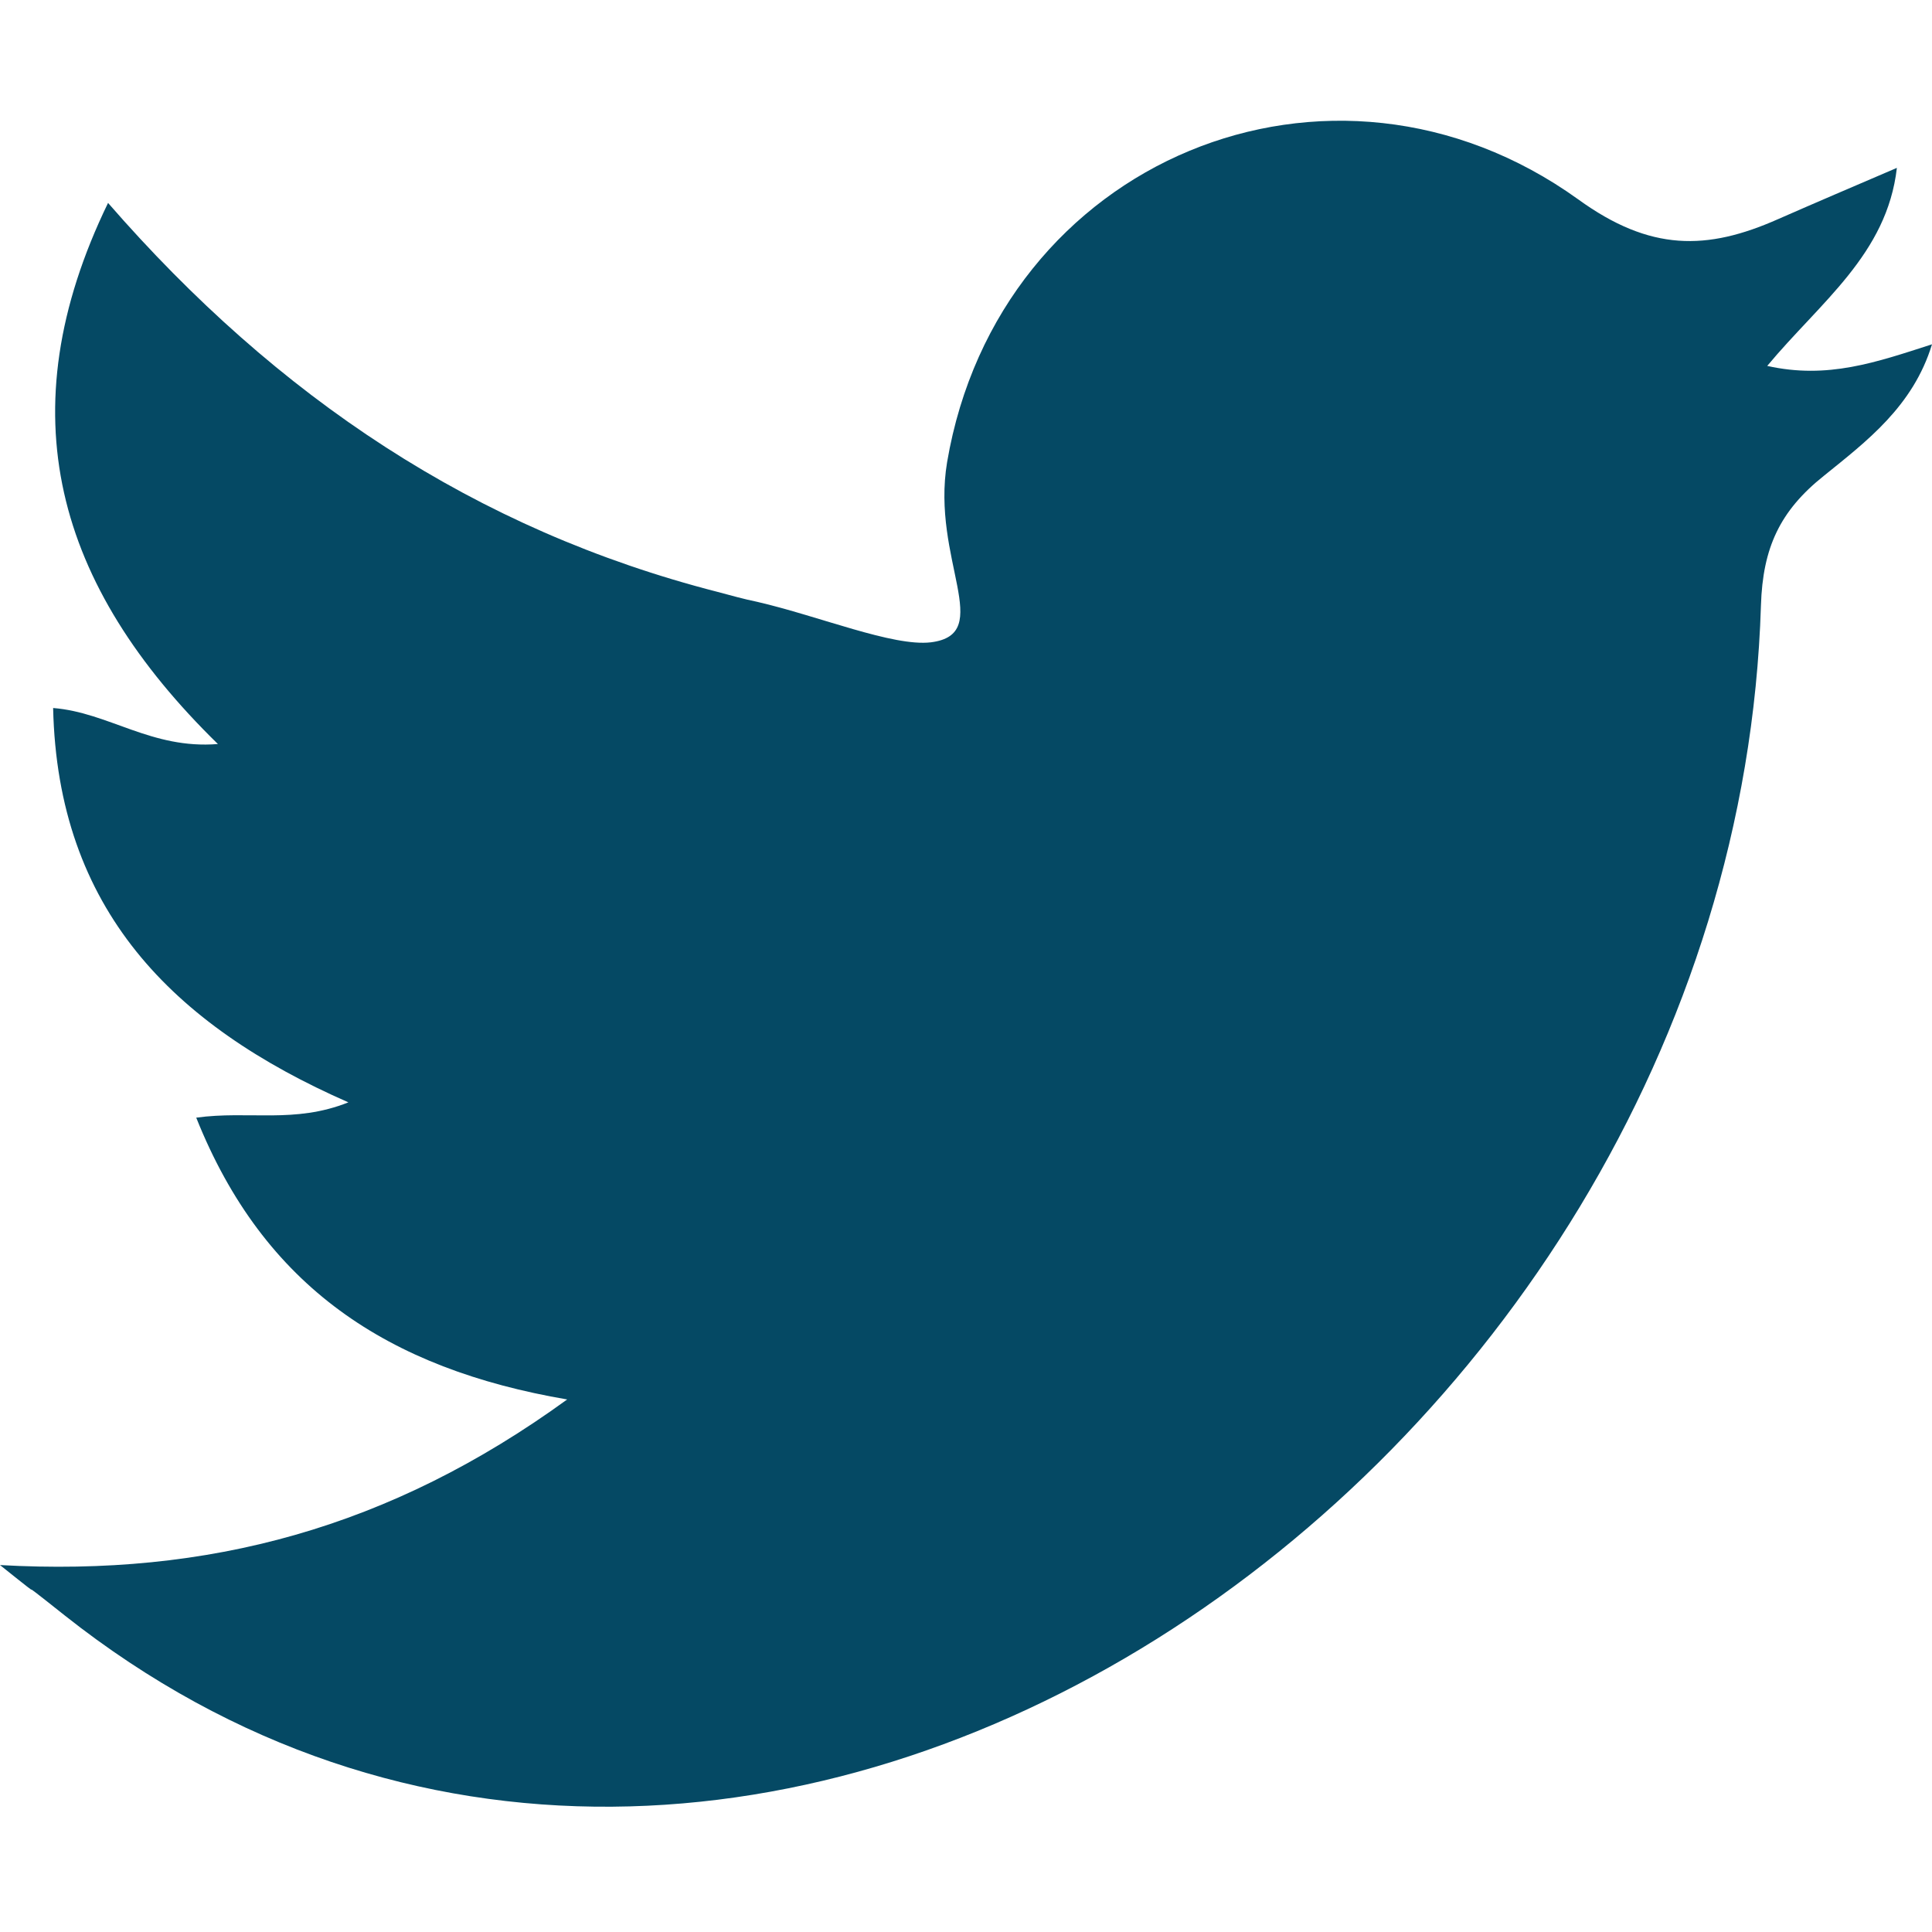 <svg width="28" height="28" viewBox="0 0 28 28" fill="none" xmlns="http://www.w3.org/2000/svg">
<path d="M0 22.682C3.014 22.852 5.65 22.148 8.22 20.282C5.623 19.838 3.823 18.651 2.844 16.198C3.601 16.093 4.267 16.289 5.049 15.976C2.492 14.854 0.835 13.171 0.77 10.261C1.579 10.326 2.192 10.861 3.158 10.783C0.809 8.487 0.091 5.982 1.566 2.941C4.019 5.76 6.889 7.678 10.399 8.578C10.595 8.63 10.777 8.682 10.973 8.722C11.873 8.93 12.943 9.374 13.491 9.309C14.431 9.191 13.491 8.108 13.726 6.699C14.47 2.315 19.297 0.319 22.872 2.889C23.916 3.646 24.738 3.633 25.769 3.176C26.304 2.941 26.852 2.707 27.491 2.433C27.348 3.685 26.382 4.377 25.612 5.303C26.486 5.499 27.191 5.251 28 4.99C27.726 5.89 27.047 6.399 26.434 6.895C25.795 7.404 25.547 7.939 25.521 8.774C25.13 21.417 10.764 31.189 0.939 23.413C-0.013 22.656 0.913 23.413 0 22.682Z" fill="#054964"/>
</svg>
